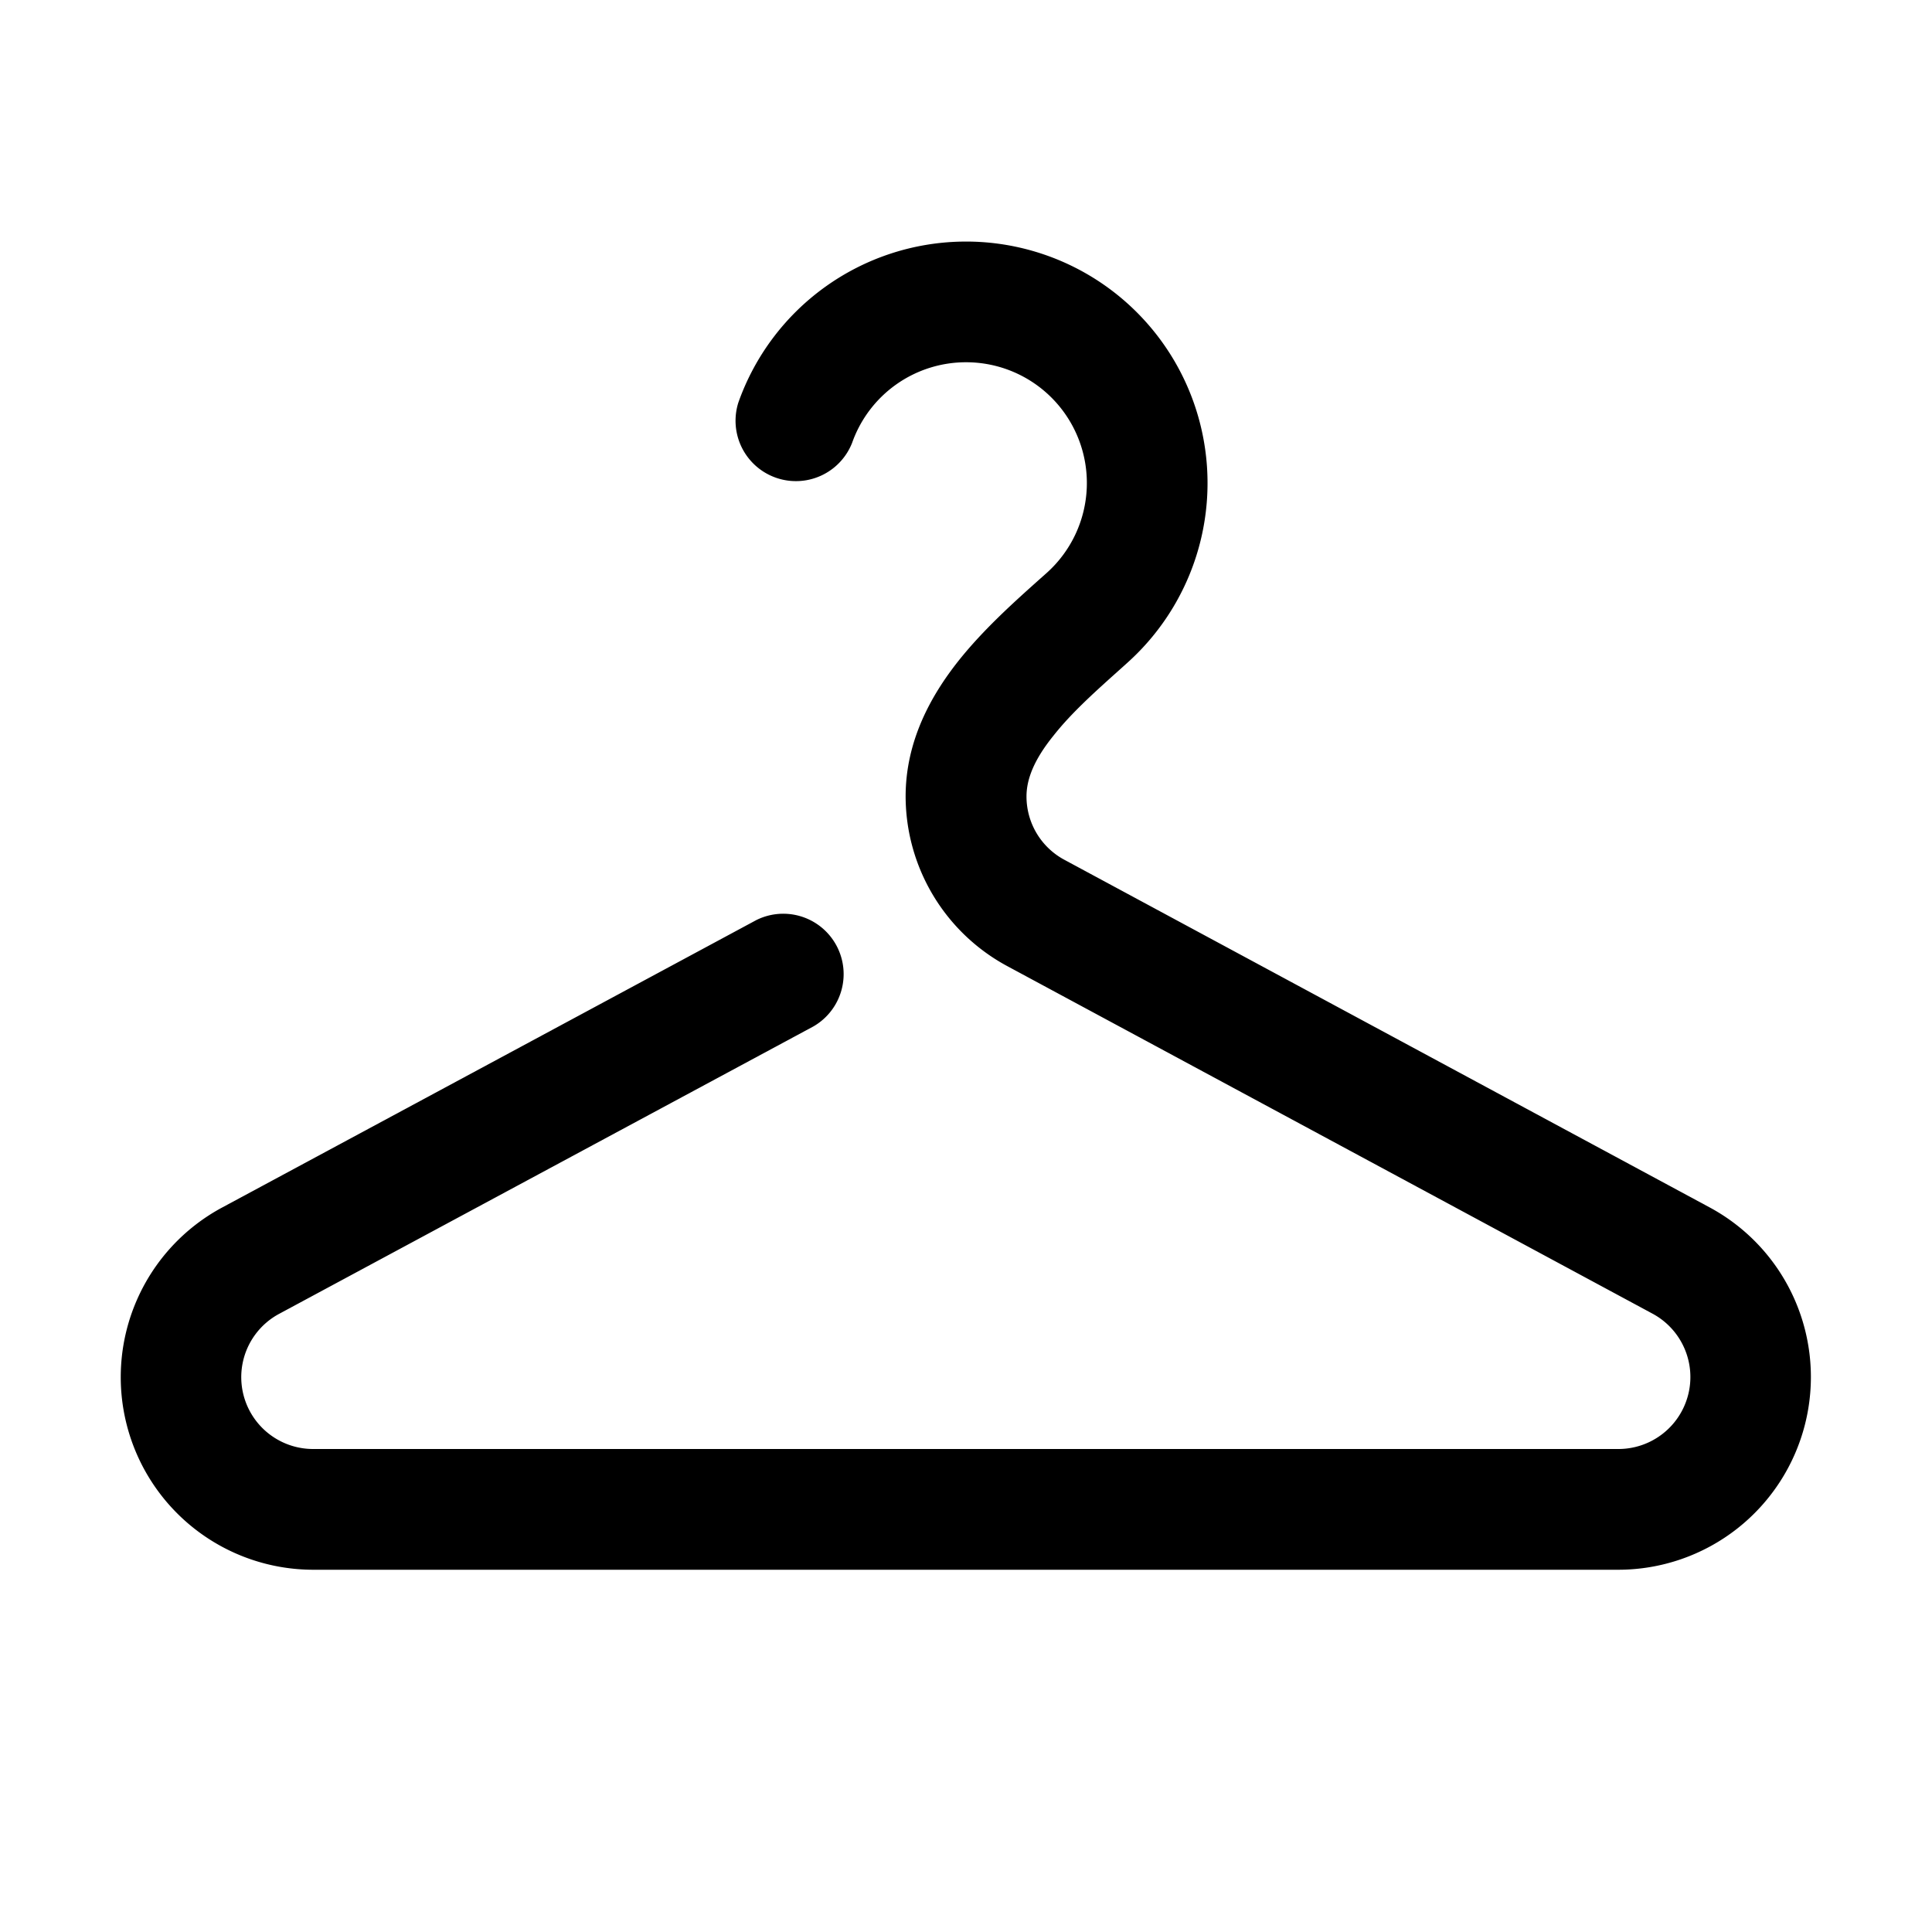 <svg xmlns="http://www.w3.org/2000/svg" width="200" height="200" viewBox="0 0 16 16"><path fill="#000000" d="M8 3a1 1 0 0 0-.943.667a.5.5 0 0 1-.942-.334a2 2 0 1 1 3.22 2.157l-.041.037c-.22.197-.419.374-.57.566c-.16.198-.223.359-.223.503c0 .219.12.42.313.524L14.16 10a1.596 1.596 0 0 1-.757 3H2.595a1.595 1.595 0 0 1-.755-3l4.423-2.38a.5.5 0 0 1 .474.88l-4.424 2.38A.595.595 0 0 0 2.595 12h10.81a.596.596 0 0 0 .282-1.12L8.34 8a1.6 1.6 0 0 1-.84-1.404c0-.462.212-.839.44-1.126c.208-.261.468-.493.674-.677l.054-.048A1 1 0 0 0 8 3"/></svg>